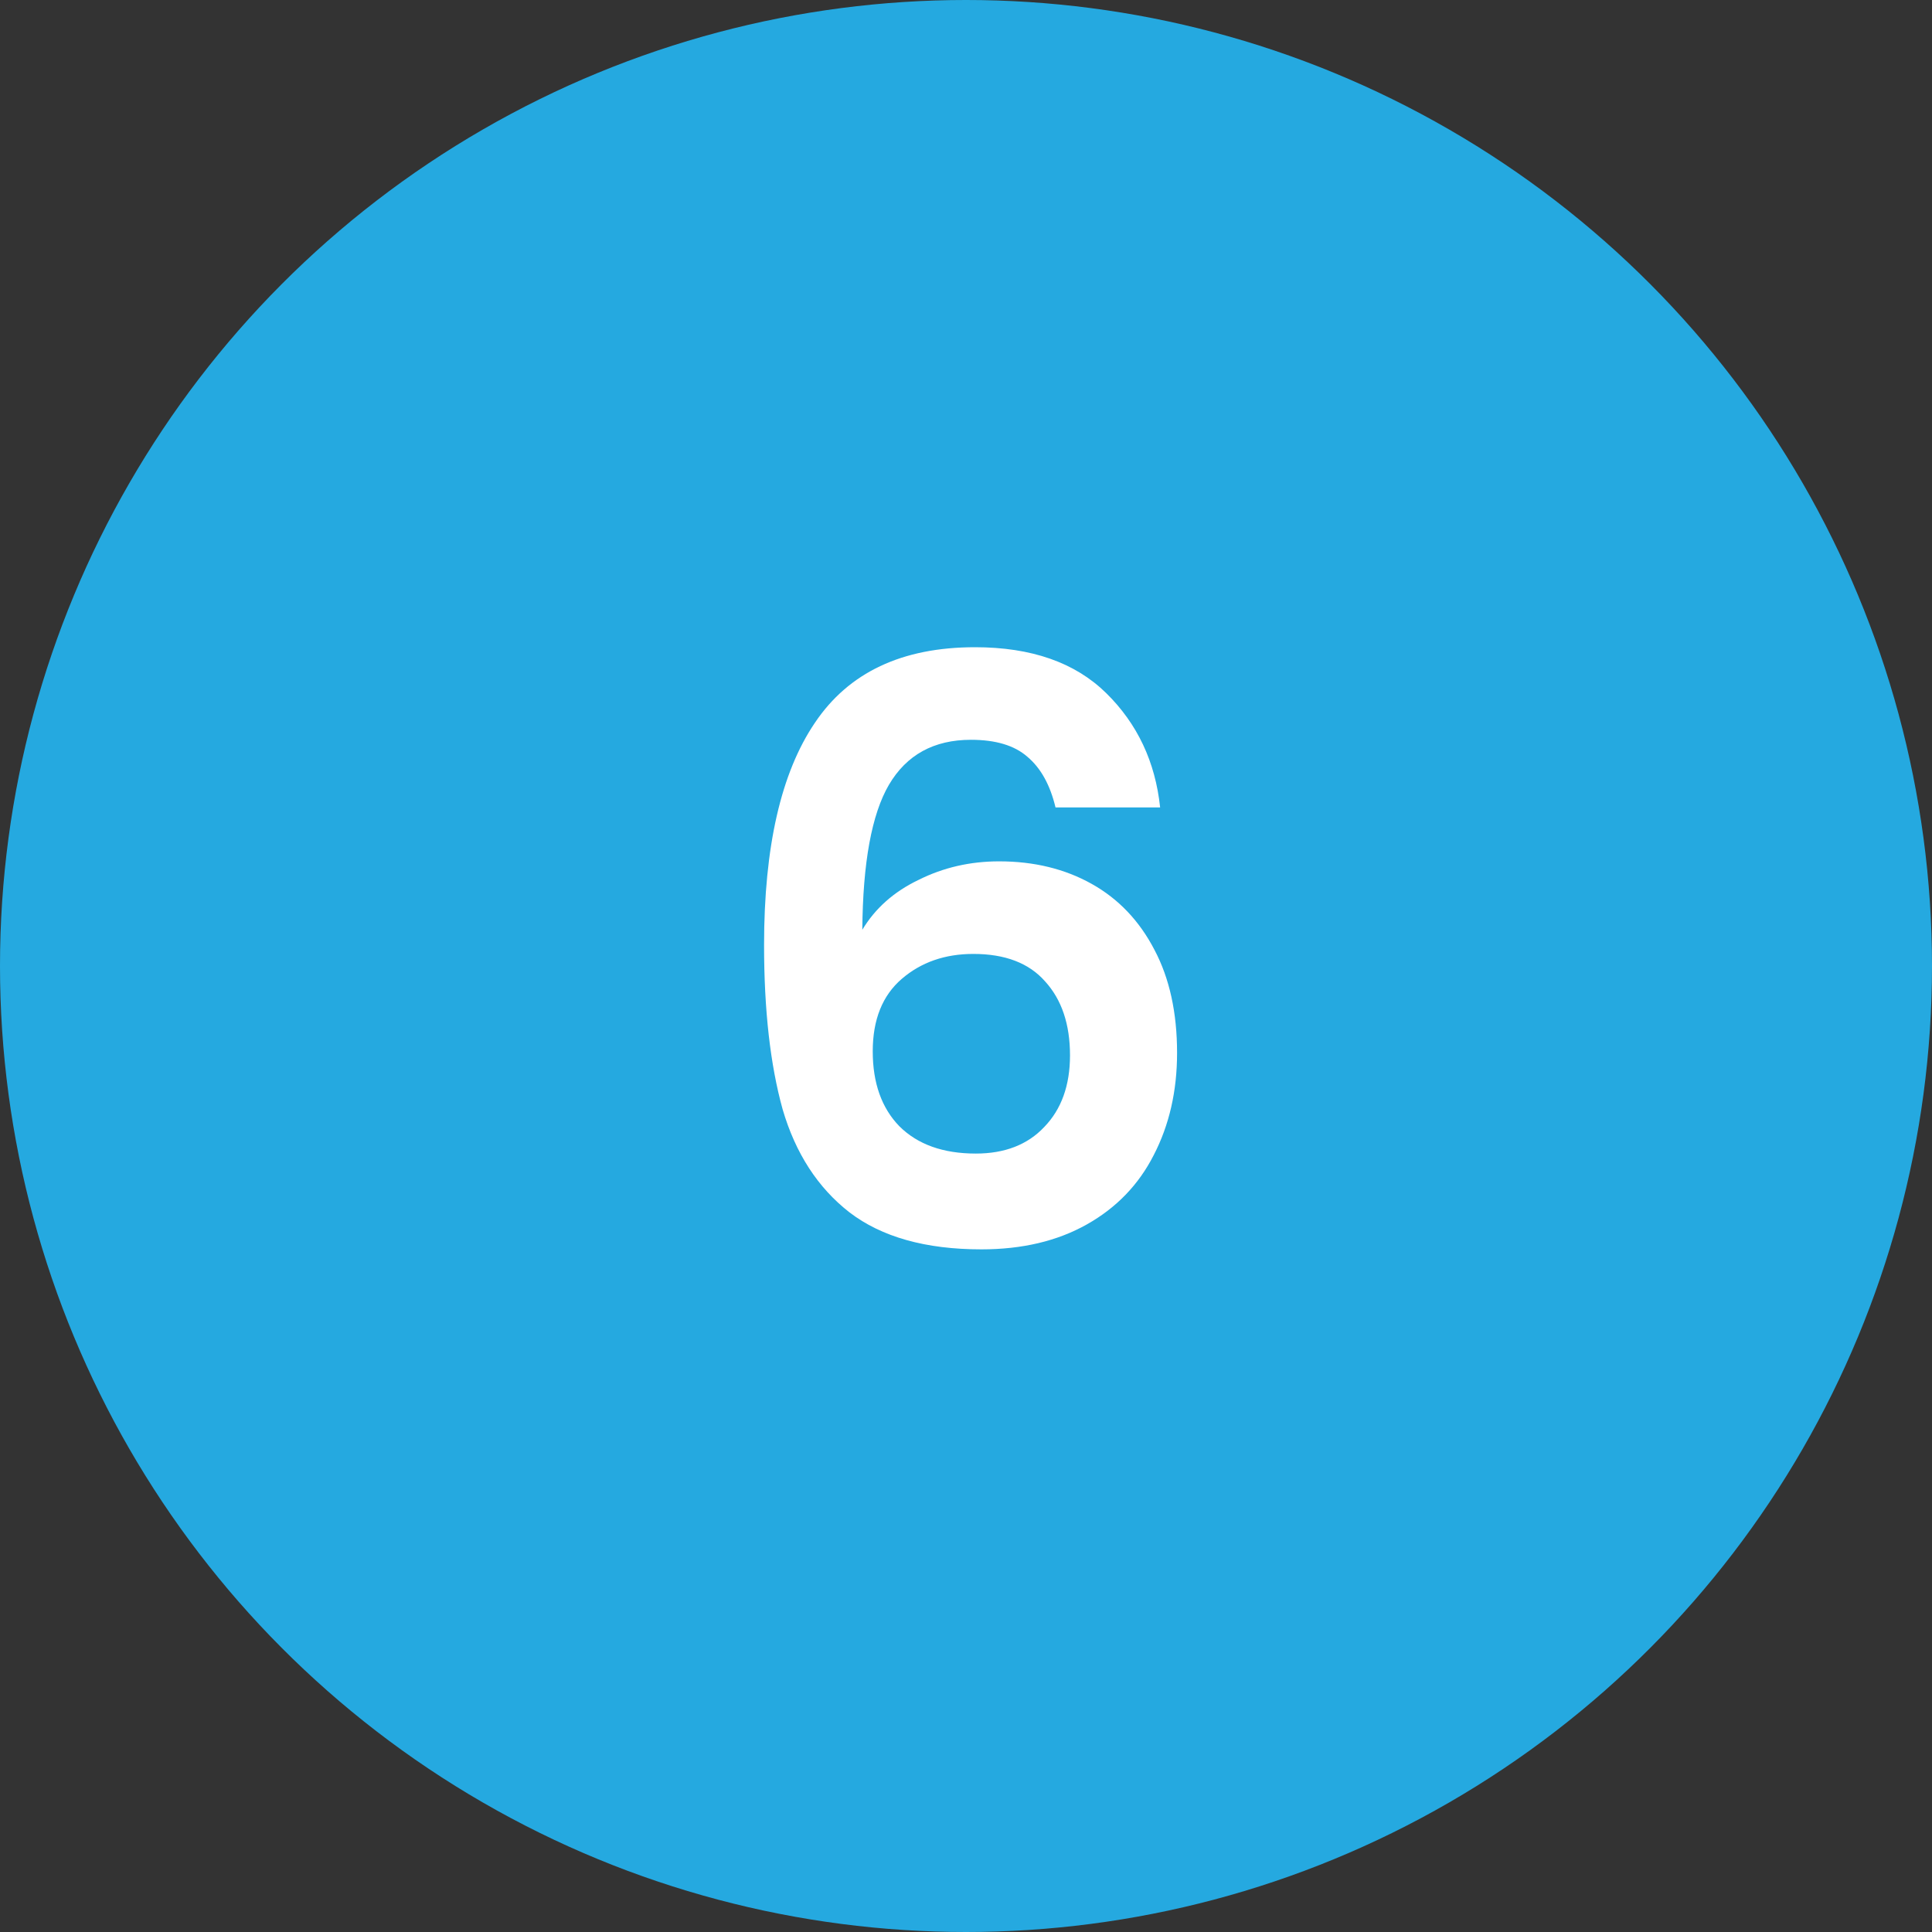 <svg width="48" height="48" viewBox="0 0 48 48" fill="none" xmlns="http://www.w3.org/2000/svg">
<rect x="0" y="0" width="48" height="48" fill="#333333" stroke="none"/>
<circle cx="24" cy="24" r="24" fill="#25A9E0"/>
<path d="M26.224 20.06C26.09 19.5 25.857 19.08 25.523 18.8C25.203 18.52 24.737 18.38 24.123 18.38C23.203 18.38 22.523 18.753 22.084 19.5C21.657 20.233 21.437 21.433 21.424 23.1C21.744 22.567 22.21 22.153 22.823 21.86C23.437 21.553 24.104 21.4 24.823 21.4C25.69 21.4 26.457 21.587 27.123 21.96C27.79 22.333 28.31 22.88 28.683 23.6C29.057 24.307 29.244 25.16 29.244 26.16C29.244 27.107 29.05 27.953 28.663 28.7C28.29 29.433 27.737 30.007 27.003 30.42C26.27 30.833 25.397 31.04 24.384 31.04C22.997 31.04 21.904 30.733 21.104 30.12C20.317 29.507 19.764 28.653 19.444 27.56C19.137 26.453 18.983 25.093 18.983 23.48C18.983 21.04 19.404 19.2 20.244 17.96C21.084 16.707 22.41 16.08 24.224 16.08C25.623 16.08 26.71 16.46 27.483 17.22C28.257 17.98 28.703 18.927 28.823 20.06H26.224ZM24.183 23.7C23.477 23.7 22.884 23.907 22.404 24.32C21.924 24.733 21.683 25.333 21.683 26.12C21.683 26.907 21.904 27.527 22.343 27.98C22.797 28.433 23.43 28.66 24.244 28.66C24.963 28.66 25.53 28.44 25.944 28C26.37 27.56 26.584 26.967 26.584 26.22C26.584 25.447 26.377 24.833 25.963 24.38C25.564 23.927 24.97 23.7 24.183 23.7Z" fill="white"/>
</svg>
